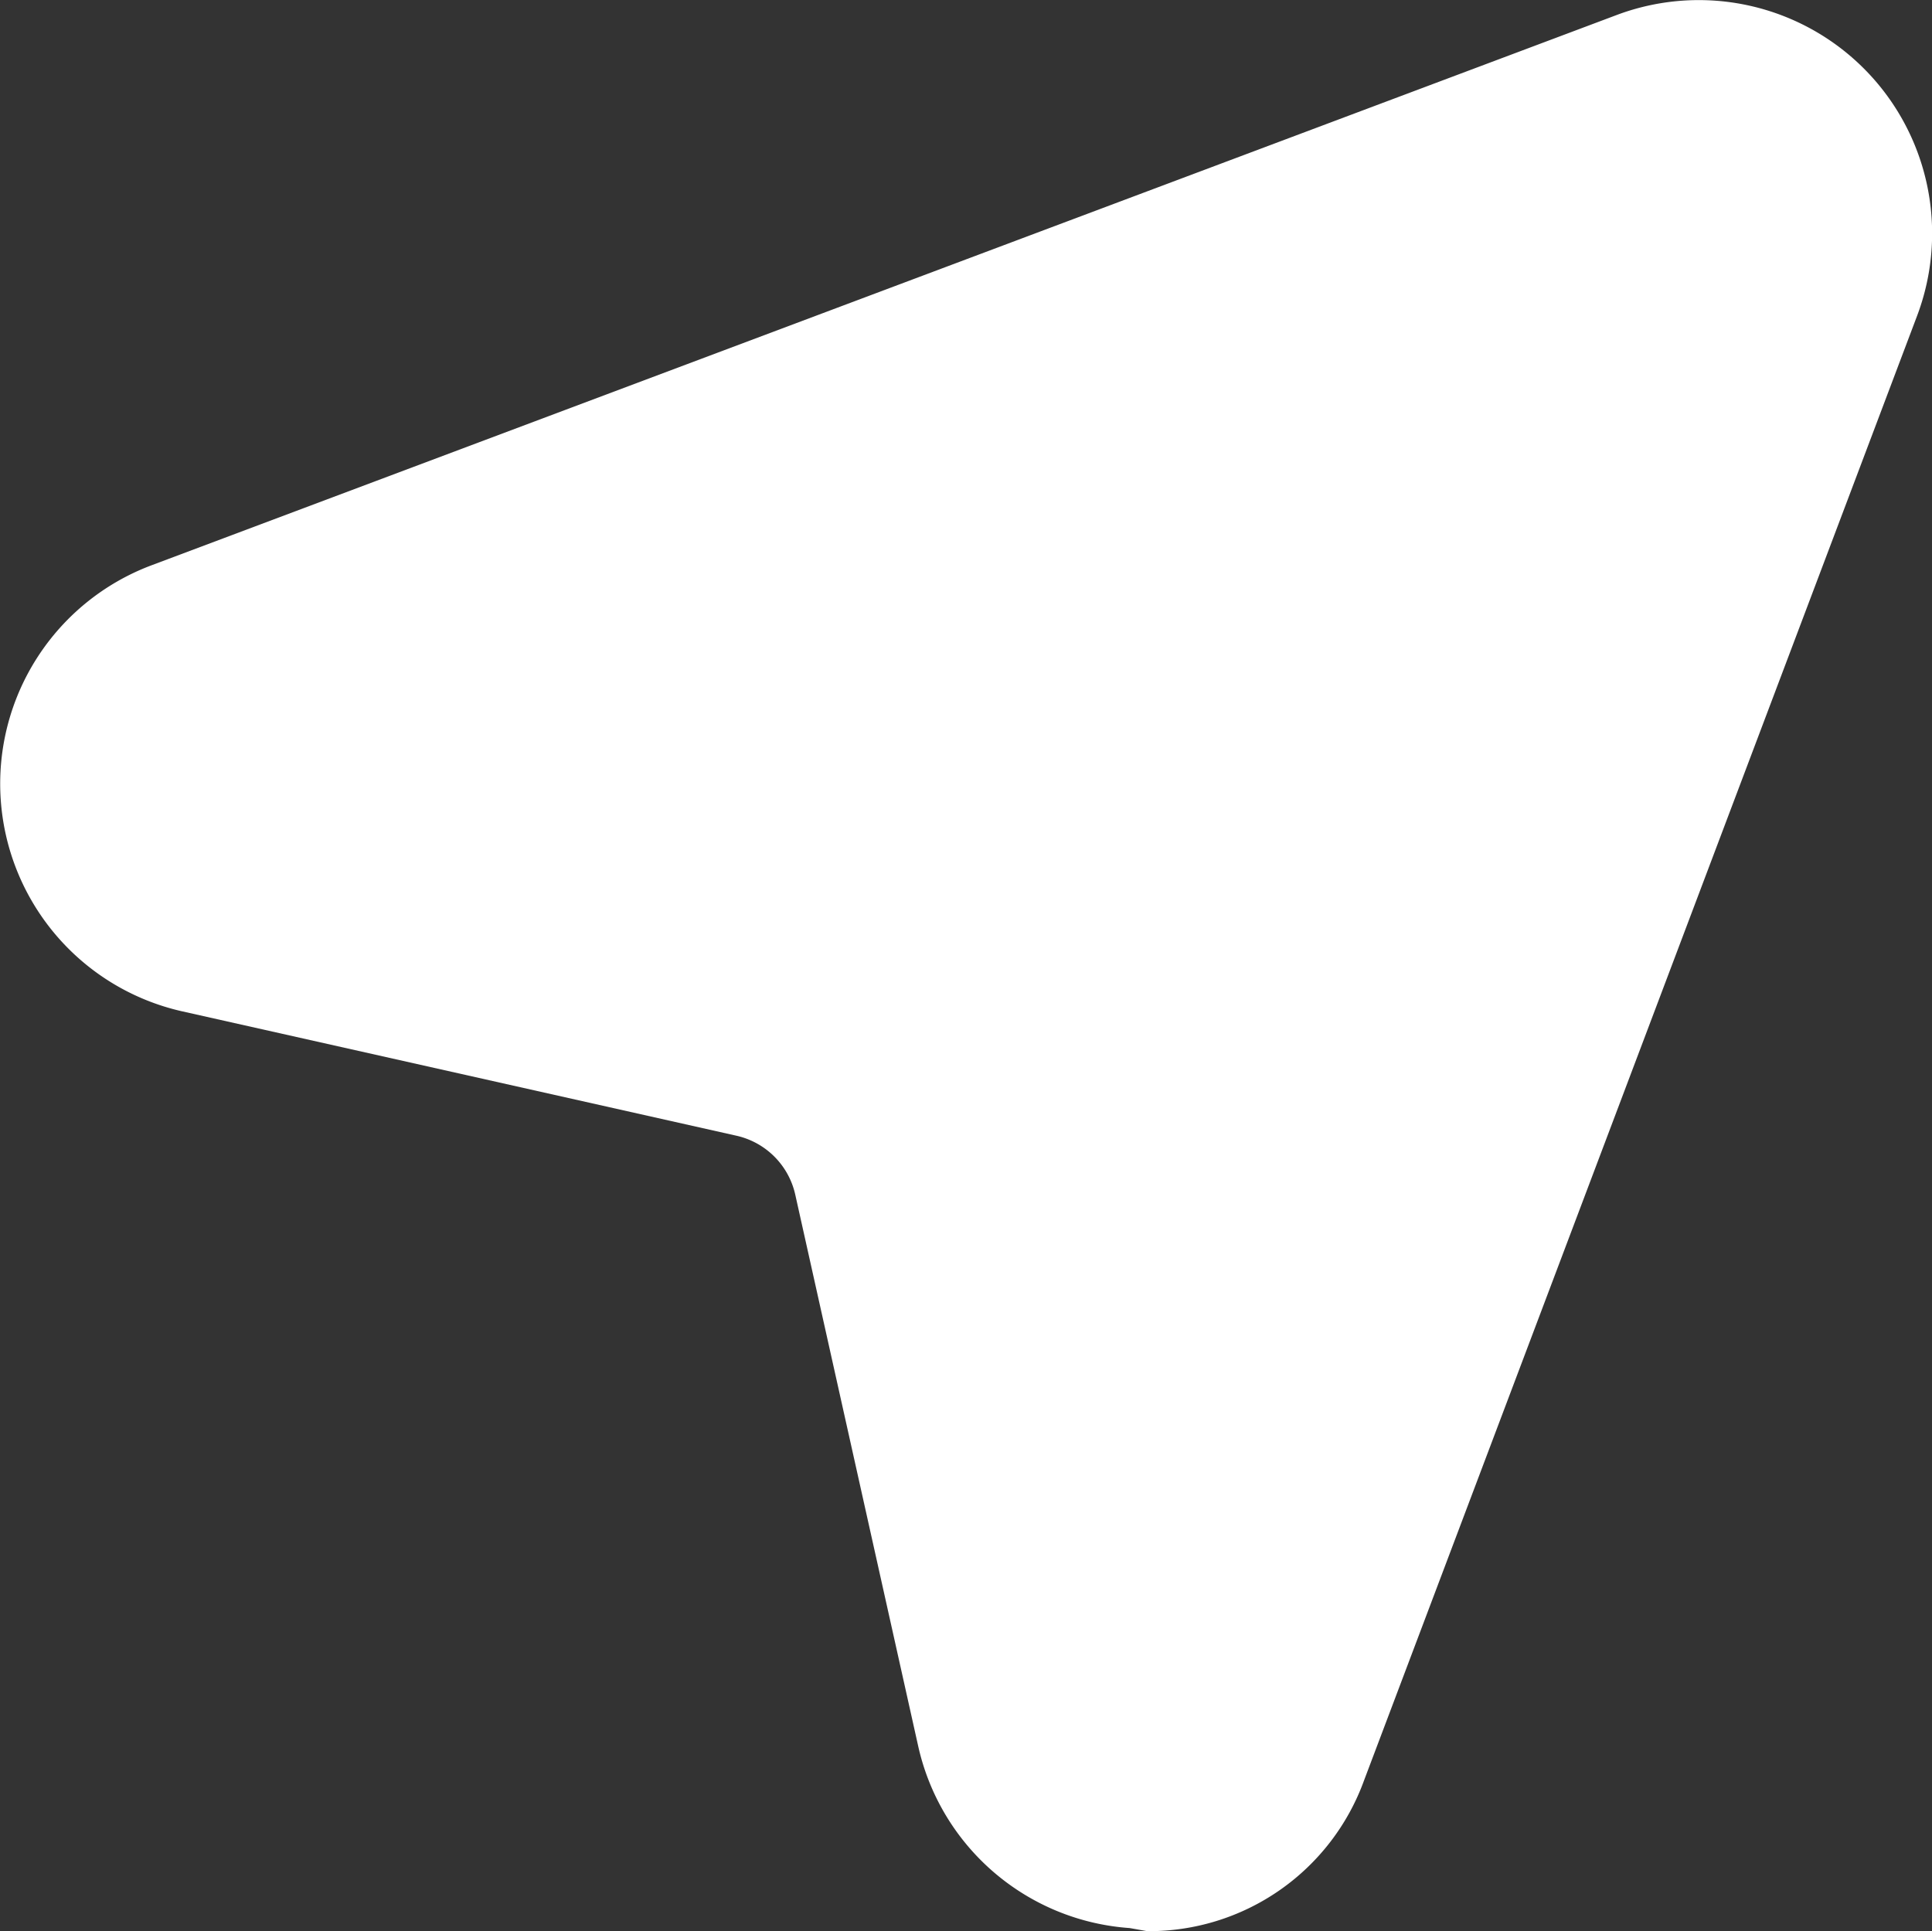 <svg xmlns="http://www.w3.org/2000/svg" width="18.769" height="18.763" viewBox="0 0 18.769 18.763">
  <rect x="0" y="0" width="18.769" height="18.763" fill="#333333" stroke="none"/>
  <path id="noun-send-3077540" d="M141.1,84.014a2.222,2.222,0,0,0,2.108-1.466l5.372-14.228a2.267,2.267,0,0,0-2.916-2.924l-14.243,5.35a2.267,2.267,0,0,0,.3,4.33l5.387,1.209a.755.755,0,0,1,.574.574l1.194,5.357a2.267,2.267,0,0,0,2.055,1.768Z" transform="translate(-129.956 -65.251)" fill="#fff"/>
</svg>
